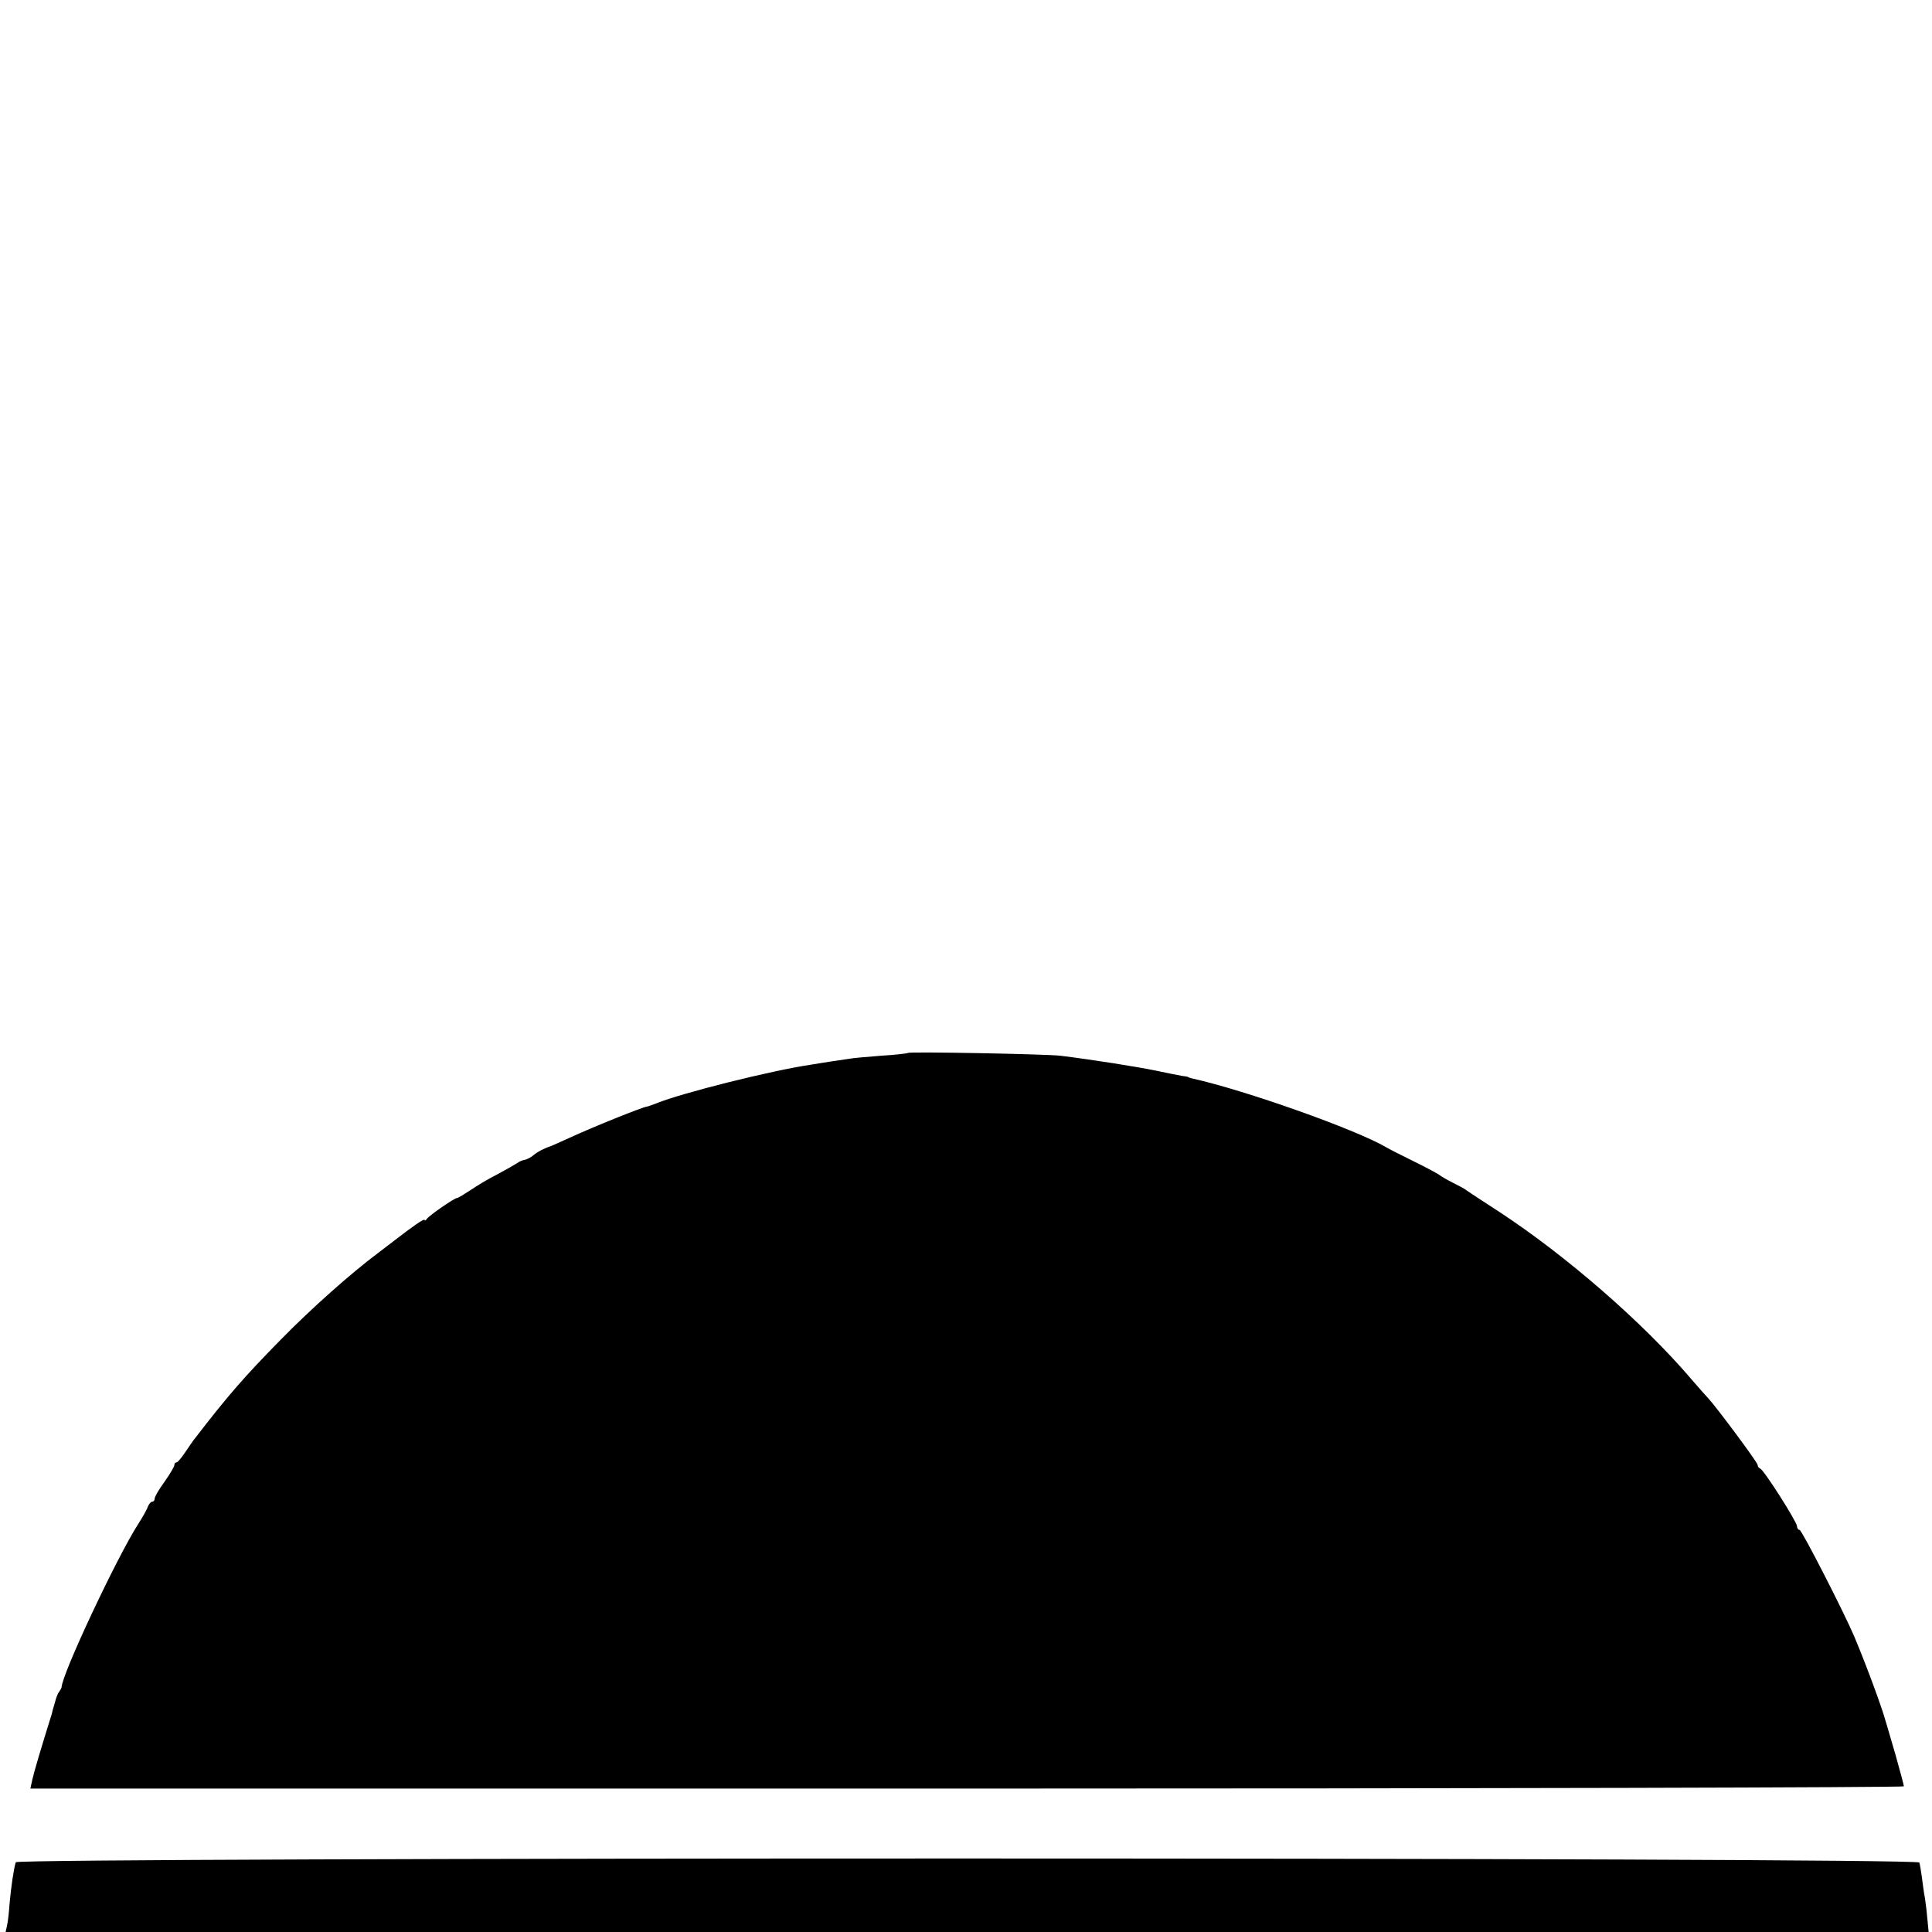 <?xml version="1.0" standalone="no"?>
<!DOCTYPE svg PUBLIC "-//W3C//DTD SVG 20010904//EN"
 "http://www.w3.org/TR/2001/REC-SVG-20010904/DTD/svg10.dtd">
<svg version="1.0" xmlns="http://www.w3.org/2000/svg"
 width="687pt" height="687pt" viewBox="0 0 687 687"
 preserveAspectRatio="xMidYMid meet">
<g transform="translate(0,687) scale(0.1,-0.1)"
fill="#000000" stroke="none">
<path d="M3229 3126 c-2 -2 -45 -7 -95 -10 -49 -4 -101 -8 -115 -11 -13 -2
-41 -6 -61 -9 -21 -3 -55 -9 -75 -12 -142 -21 -460 -101 -548 -137 -16 -6 -32
-12 -35 -12 -16 -2 -186 -70 -275 -111 -33 -15 -62 -28 -65 -29 -22 -7 -48
-20 -62 -32 -9 -8 -23 -15 -31 -17 -8 -1 -21 -6 -28 -12 -8 -5 -39 -23 -69
-39 -30 -15 -74 -41 -97 -57 -23 -15 -44 -28 -48 -28 -9 0 -99 -62 -107 -74
-4 -6 -8 -8 -8 -4 0 7 -43 -23 -110 -75 -9 -7 -33 -25 -55 -42 -99 -74 -239
-199 -345 -307 -130 -132 -190 -201 -307 -353 -5 -5 -19 -27 -33 -47 -14 -21
-28 -38 -32 -38 -5 0 -8 -4 -8 -10 0 -5 -16 -32 -35 -59 -19 -26 -35 -53 -35
-60 0 -6 -4 -11 -9 -11 -5 0 -11 -8 -15 -17 -3 -10 -19 -38 -35 -63 -74 -115
-271 -533 -272 -580 -1 -3 -4 -9 -8 -15 -5 -5 -12 -23 -16 -40 -5 -16 -10 -34
-11 -40 -40 -128 -63 -206 -69 -233 l-7 -32 3331 0 c1832 0 3331 4 3331 8 0 5
-14 55 -30 113 -17 57 -32 111 -35 119 -13 49 -71 205 -111 300 -37 87 -187
380 -195 380 -5 0 -9 6 -9 13 0 15 -118 201 -131 205 -5 2 -9 8 -9 13 0 9
-147 206 -174 235 -6 6 -33 37 -61 69 -172 202 -446 440 -684 596 -59 38 -110
72 -116 76 -5 5 -28 17 -50 28 -22 11 -42 23 -45 26 -3 3 -43 25 -90 48 -47
23 -92 46 -100 51 -111 65 -505 204 -690 245 -8 2 -15 4 -15 5 0 1 -9 3 -20 4
-11 2 -54 10 -95 19 -68 14 -226 39 -340 53 -52 6 -536 15 -541 10z"/>
<path d="M56 248 c-7 -22 -17 -90 -22 -148 -2 -30 -6 -65 -9 -77 l-5 -23 3419
0 3419 0 -4 42 c-2 24 -6 59 -9 78 -4 19 -8 53 -11 75 -3 22 -7 46 -9 52 -6
19 -6764 19 -6769 1z"/>
</g>
</svg>
